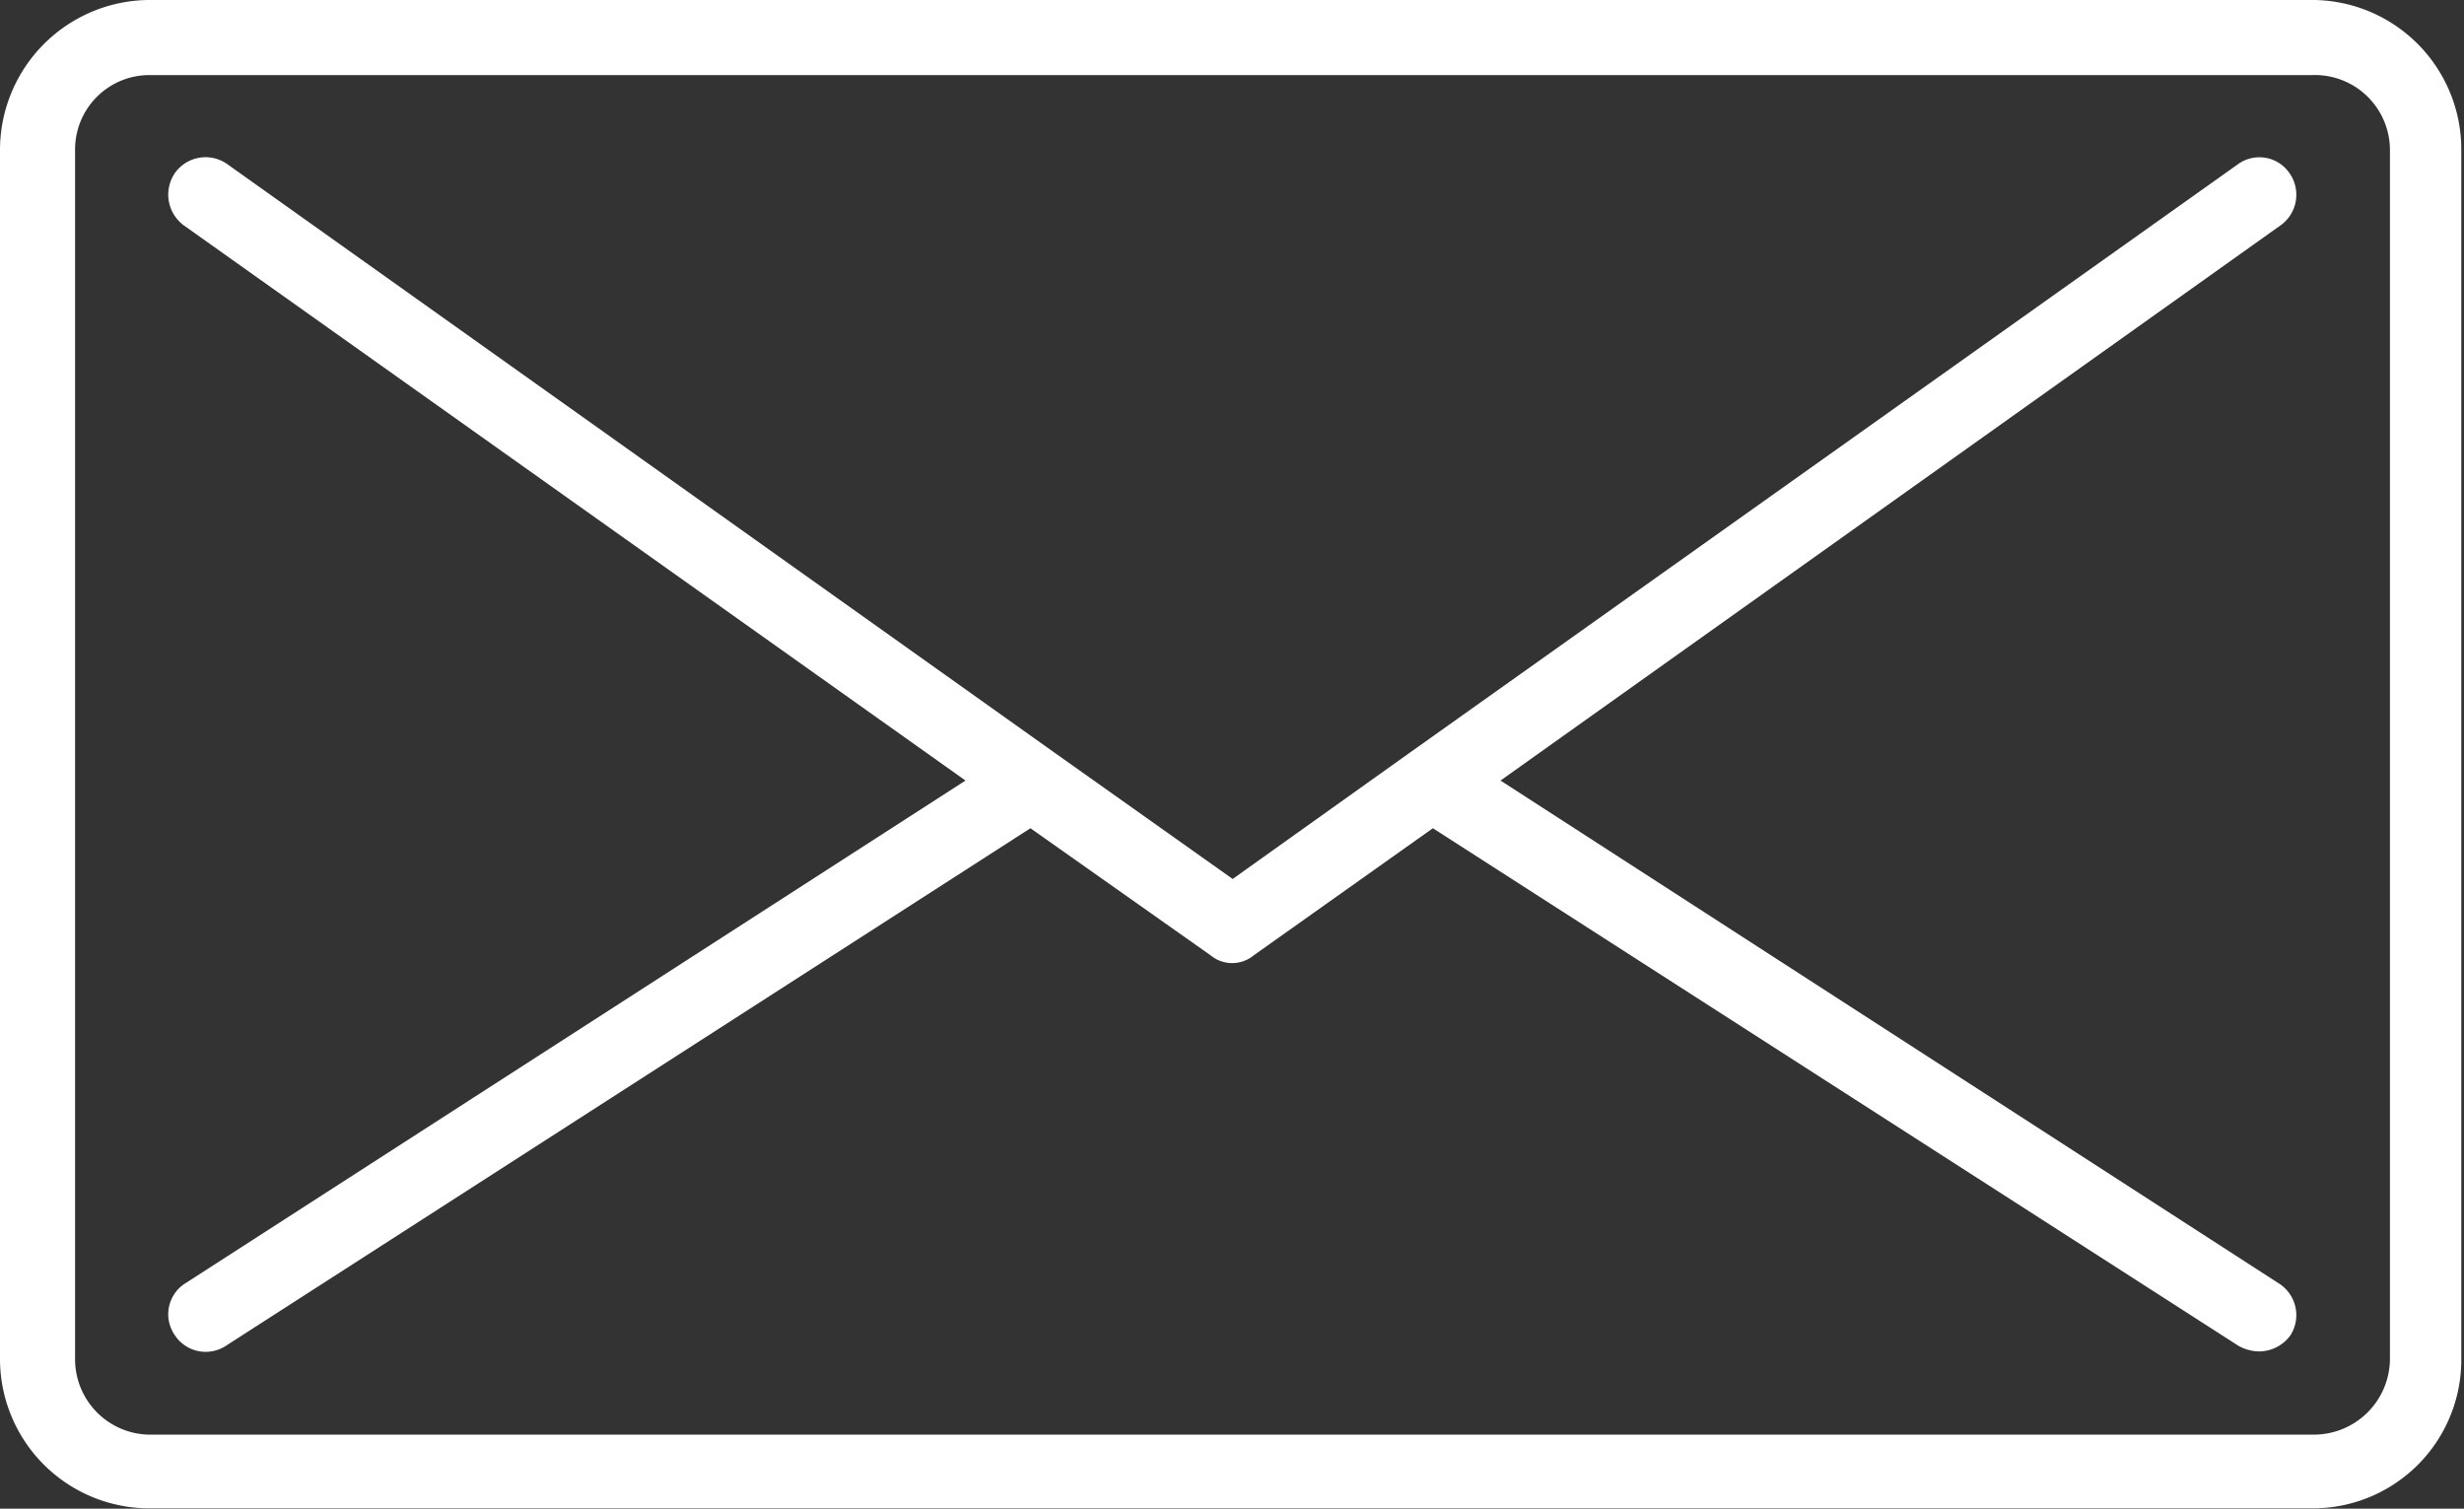 <svg id="Layer_1" data-name="Layer 1" xmlns="http://www.w3.org/2000/svg" viewBox="0 0 72.86 44.61"><rect x="0" y="0" width="72.86" height="44.61" fill="#333333" stroke="none"/><defs><style>.cls-1{fill:#fff;}</style></defs><path class="cls-1" d="M6.8,41.88a1.09,1.09,0,0,0,1.5.32L32.1,26.89l5.33,3.76a1,1,0,0,0,1.27,0L44,26.89,67.83,42.2a1.29,1.29,0,0,0,.61.16,1.15,1.15,0,0,0,.92-.48A1.11,1.11,0,0,0,69,40.34L46,25.48,69.07,9.06a1.11,1.11,0,0,0,.26-1.54,1.08,1.08,0,0,0-1.53-.26L43.34,24.64h0l-5.26,3.75-5.29-3.75h0L8.36,7.26a1.11,1.11,0,0,0-1.56.26,1.13,1.13,0,0,0,.26,1.54L30.18,25.48,7.12,40.34A1.08,1.08,0,0,0,6.8,41.88Z" transform="translate(-1.63 -2.4)"/><path class="cls-1" d="M70.08,2.4H6A4.44,4.44,0,0,0,1.63,6.84V42.6A4.42,4.42,0,0,0,6,47h64a4.39,4.39,0,0,0,4.41-4.41V6.84A4.42,4.42,0,0,0,70.08,2.4ZM72.3,42.6a2.25,2.25,0,0,1-2.22,2.22H6A2.23,2.23,0,0,1,3.85,42.6V6.84A2.2,2.2,0,0,1,6,4.62h64A2.22,2.22,0,0,1,72.3,6.84Z" transform="translate(-1.63 -2.4)"/></svg>